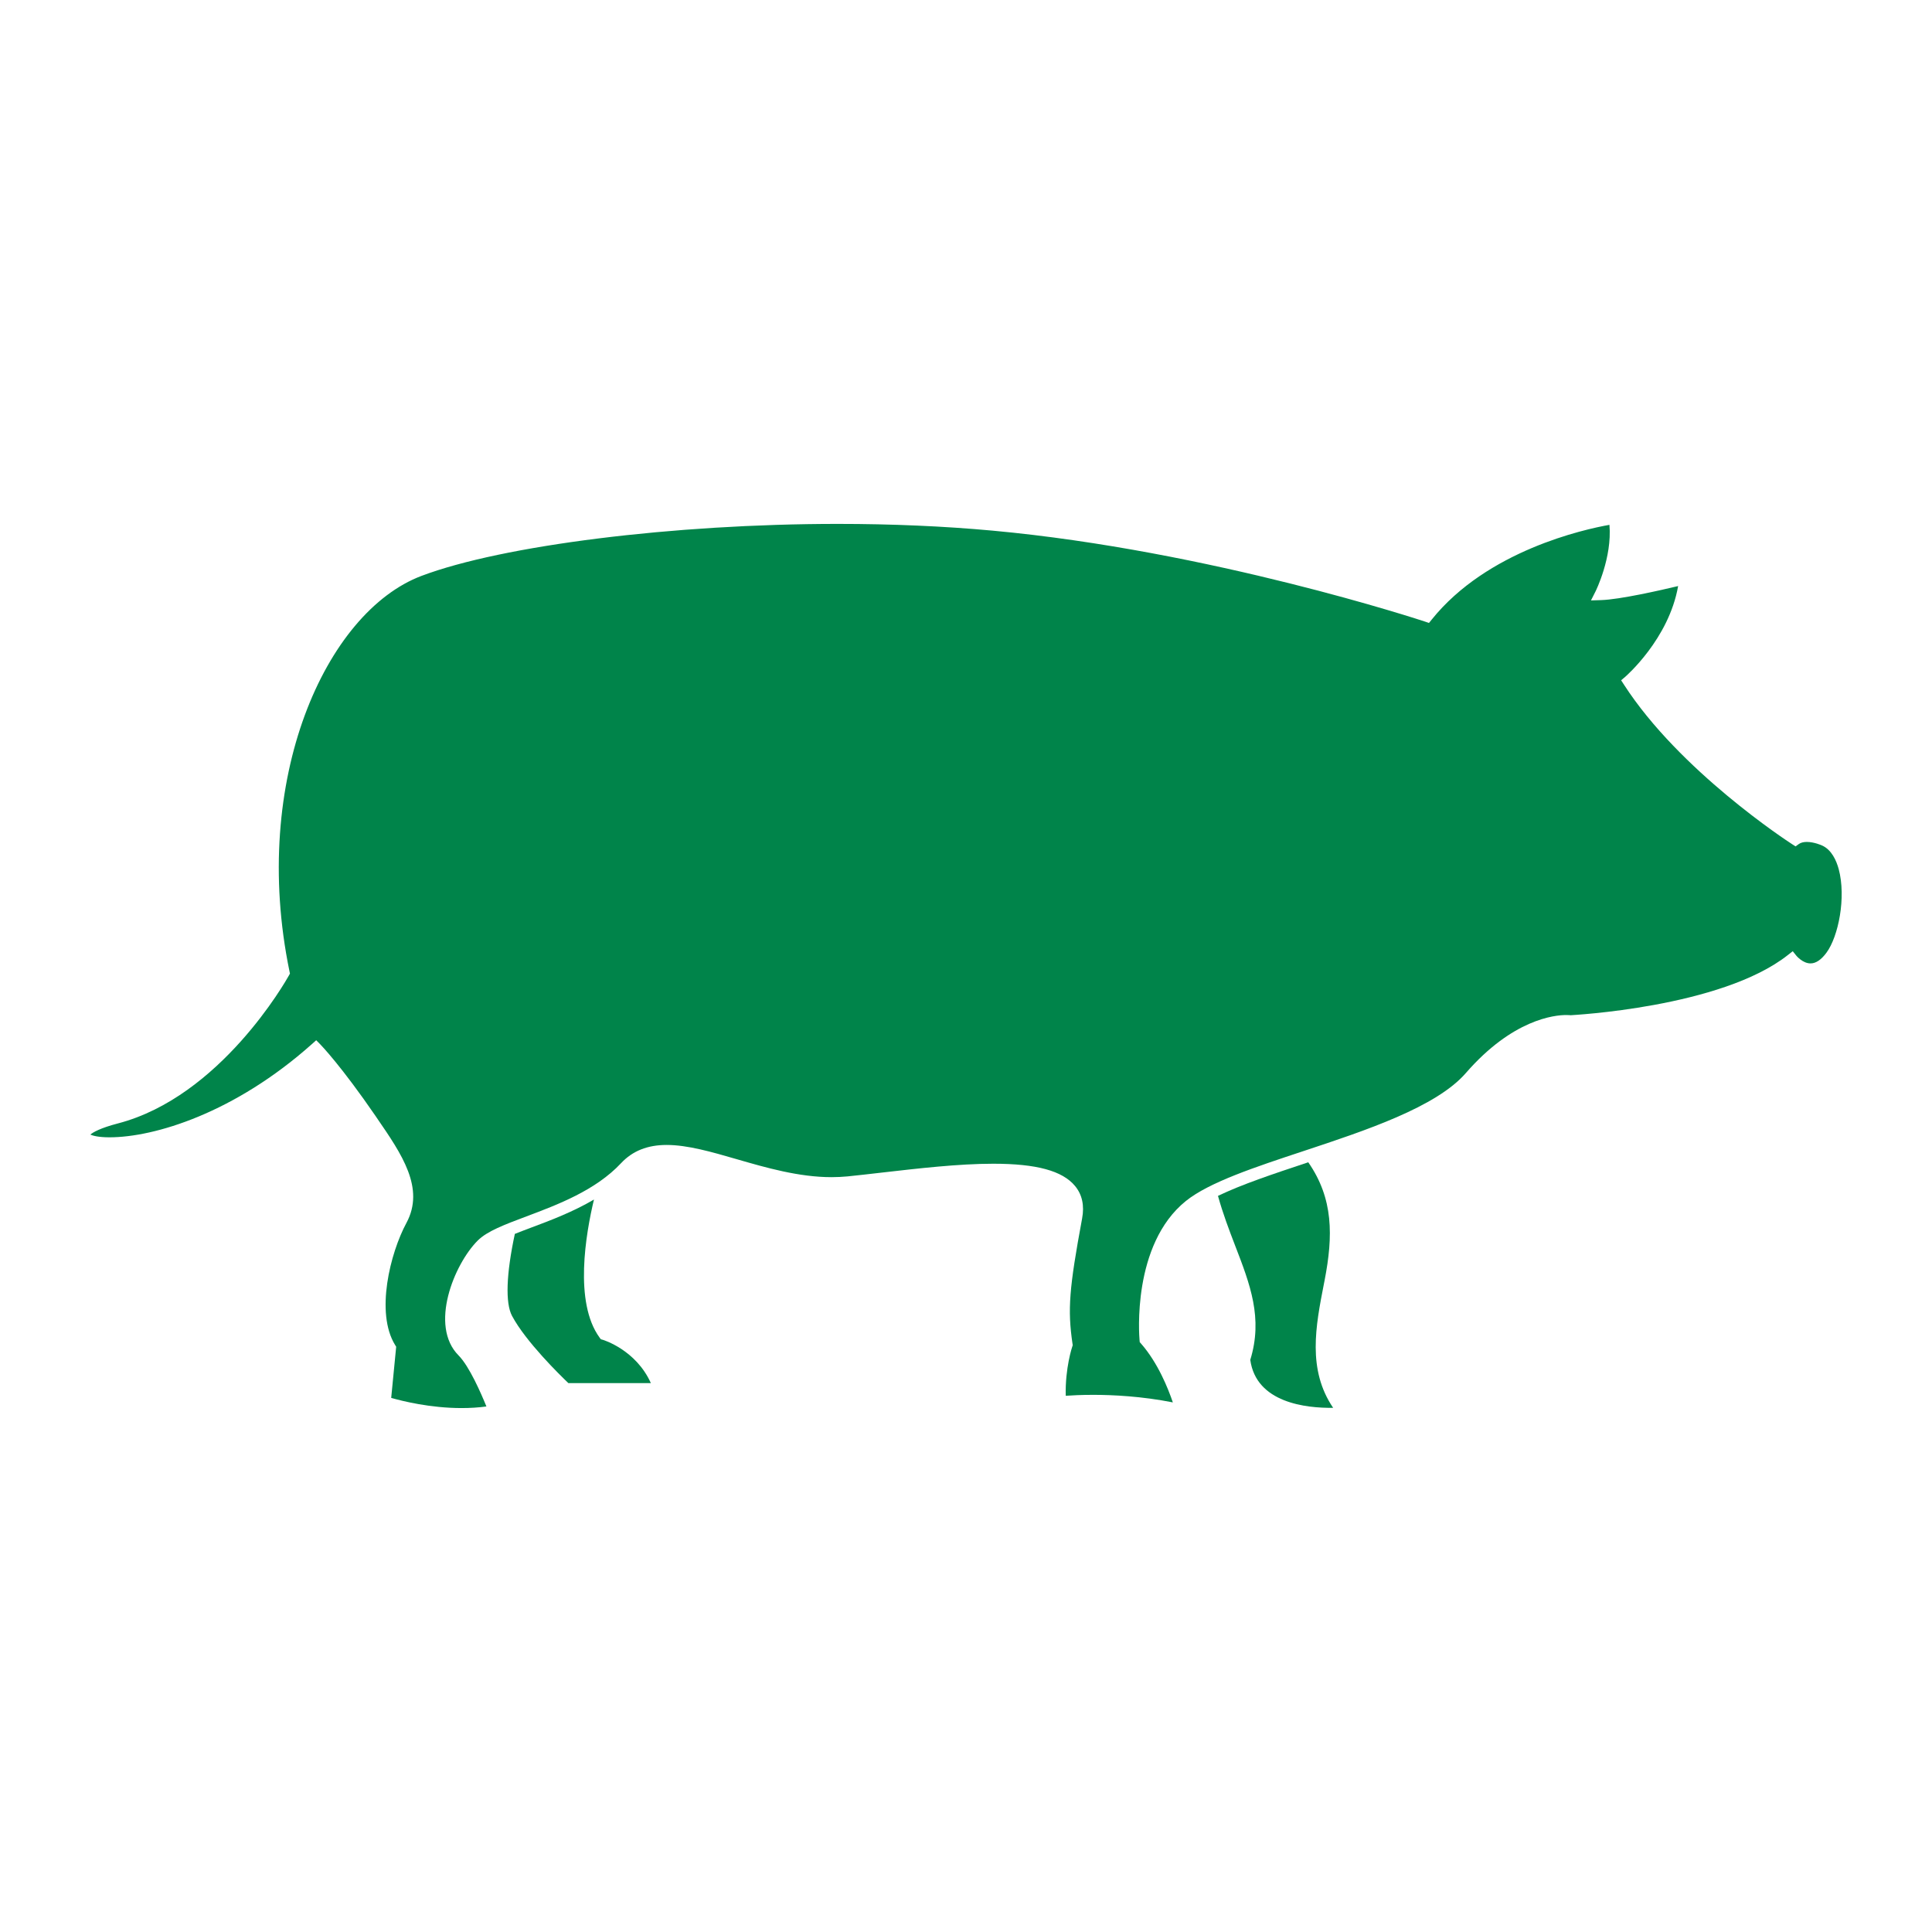 <svg xmlns="http://www.w3.org/2000/svg" width="64" height="64" viewBox="0 0 64 64" fill="none"><g id="Icon v&#xE1;&#xBA;&#xAD;t nu&#xC3;&#xB4;i"><path id="Vector" d="M19.862 44.309L19.904 44.365L19.97 44.383C19.982 44.387 21.065 44.712 21.561 45.818H18.829C18.56 45.562 17.417 44.445 16.962 43.591C16.735 43.165 16.77 42.201 17.055 40.874C17.221 40.807 17.398 40.741 17.582 40.671C18.235 40.428 18.983 40.144 19.676 39.736C19.405 40.868 19.01 43.141 19.862 44.309Z" fill="#00844A"></path><path id="Vector_2" d="M43.88 42.409L43.856 42.531C43.583 43.929 43.303 45.37 44.162 46.636C43.265 46.649 41.613 46.471 41.417 45.048C41.843 43.664 41.412 42.549 40.914 41.259C40.715 40.741 40.51 40.204 40.347 39.615C41.127 39.238 42.189 38.884 43.3 38.515C43.314 38.511 43.326 38.506 43.338 38.502C44.173 39.705 44.164 40.938 43.88 42.409Z" fill="#00844A"></path><path id="Vector_3" d="M60.502 31.562C60.329 31.796 60.152 31.914 59.976 31.914C59.719 31.914 59.514 31.667 59.512 31.666L59.387 31.51L59.23 31.633C57.016 33.385 52.042 33.627 52.027 33.631C52.027 33.631 51.978 33.624 51.884 33.624C51.495 33.624 50.108 33.763 48.558 35.546C47.578 36.675 45.238 37.449 43.173 38.133C41.568 38.664 40.053 39.165 39.283 39.785C37.49 41.23 37.737 44.264 37.749 44.392L37.755 44.459L37.798 44.508C38.358 45.146 38.698 46 38.852 46.456C37.818 46.252 36.861 46.206 36.214 46.206C35.811 46.206 35.497 46.223 35.304 46.237C35.281 45.313 35.518 44.616 35.52 44.609L35.536 44.561L35.528 44.513C35.362 43.381 35.416 42.684 35.846 40.365C35.927 39.934 35.848 39.571 35.61 39.285C35.194 38.784 34.334 38.55 32.904 38.55C31.751 38.55 30.405 38.707 29.216 38.843C28.815 38.889 28.429 38.934 28.073 38.97C27.902 38.986 27.724 38.995 27.546 38.995C26.465 38.995 25.373 38.68 24.41 38.401C23.569 38.157 22.774 37.928 22.084 37.928C21.448 37.928 20.954 38.126 20.576 38.529C19.729 39.436 18.459 39.911 17.441 40.294C16.712 40.568 16.136 40.784 15.825 41.095C15.044 41.877 14.21 43.915 15.192 44.902C15.548 45.261 15.94 46.164 16.113 46.591C15.851 46.627 15.576 46.644 15.29 46.644C14.246 46.644 13.314 46.409 12.959 46.307L13.124 44.613L13.088 44.554C12.432 43.491 12.923 41.512 13.464 40.51C14.082 39.359 13.309 38.233 12.49 37.042L12.445 36.975C11.3 35.307 10.638 34.625 10.61 34.596L10.475 34.459L10.332 34.587C7.775 36.867 5.121 37.675 3.625 37.675C3.263 37.675 3.072 37.621 2.993 37.585C3.077 37.51 3.327 37.366 3.903 37.216C7.304 36.331 9.477 32.481 9.569 32.317L9.605 32.252L9.59 32.179C8.279 25.824 10.793 20.274 13.963 19.077C16.648 18.064 22.32 17.355 27.756 17.355C29.544 17.355 31.268 17.43 32.879 17.578C40.091 18.24 47.133 20.567 47.205 20.591L47.337 20.636L47.426 20.526C49.264 18.236 52.484 17.533 53.315 17.386C53.408 18.473 52.862 19.575 52.856 19.587L52.703 19.89L53.042 19.879C53.663 19.859 55 19.555 55.59 19.414C55.283 21.171 53.852 22.407 53.837 22.421L53.702 22.535L53.798 22.683C55.638 25.533 59.213 27.866 59.364 27.963L59.48 28.038L59.591 27.958C59.655 27.914 59.742 27.89 59.852 27.89C60.096 27.89 60.345 28.002 60.351 28.005C60.674 28.144 60.834 28.51 60.91 28.792C61.16 29.726 60.901 31.024 60.502 31.562Z" fill="#00844A"></path></g></svg>